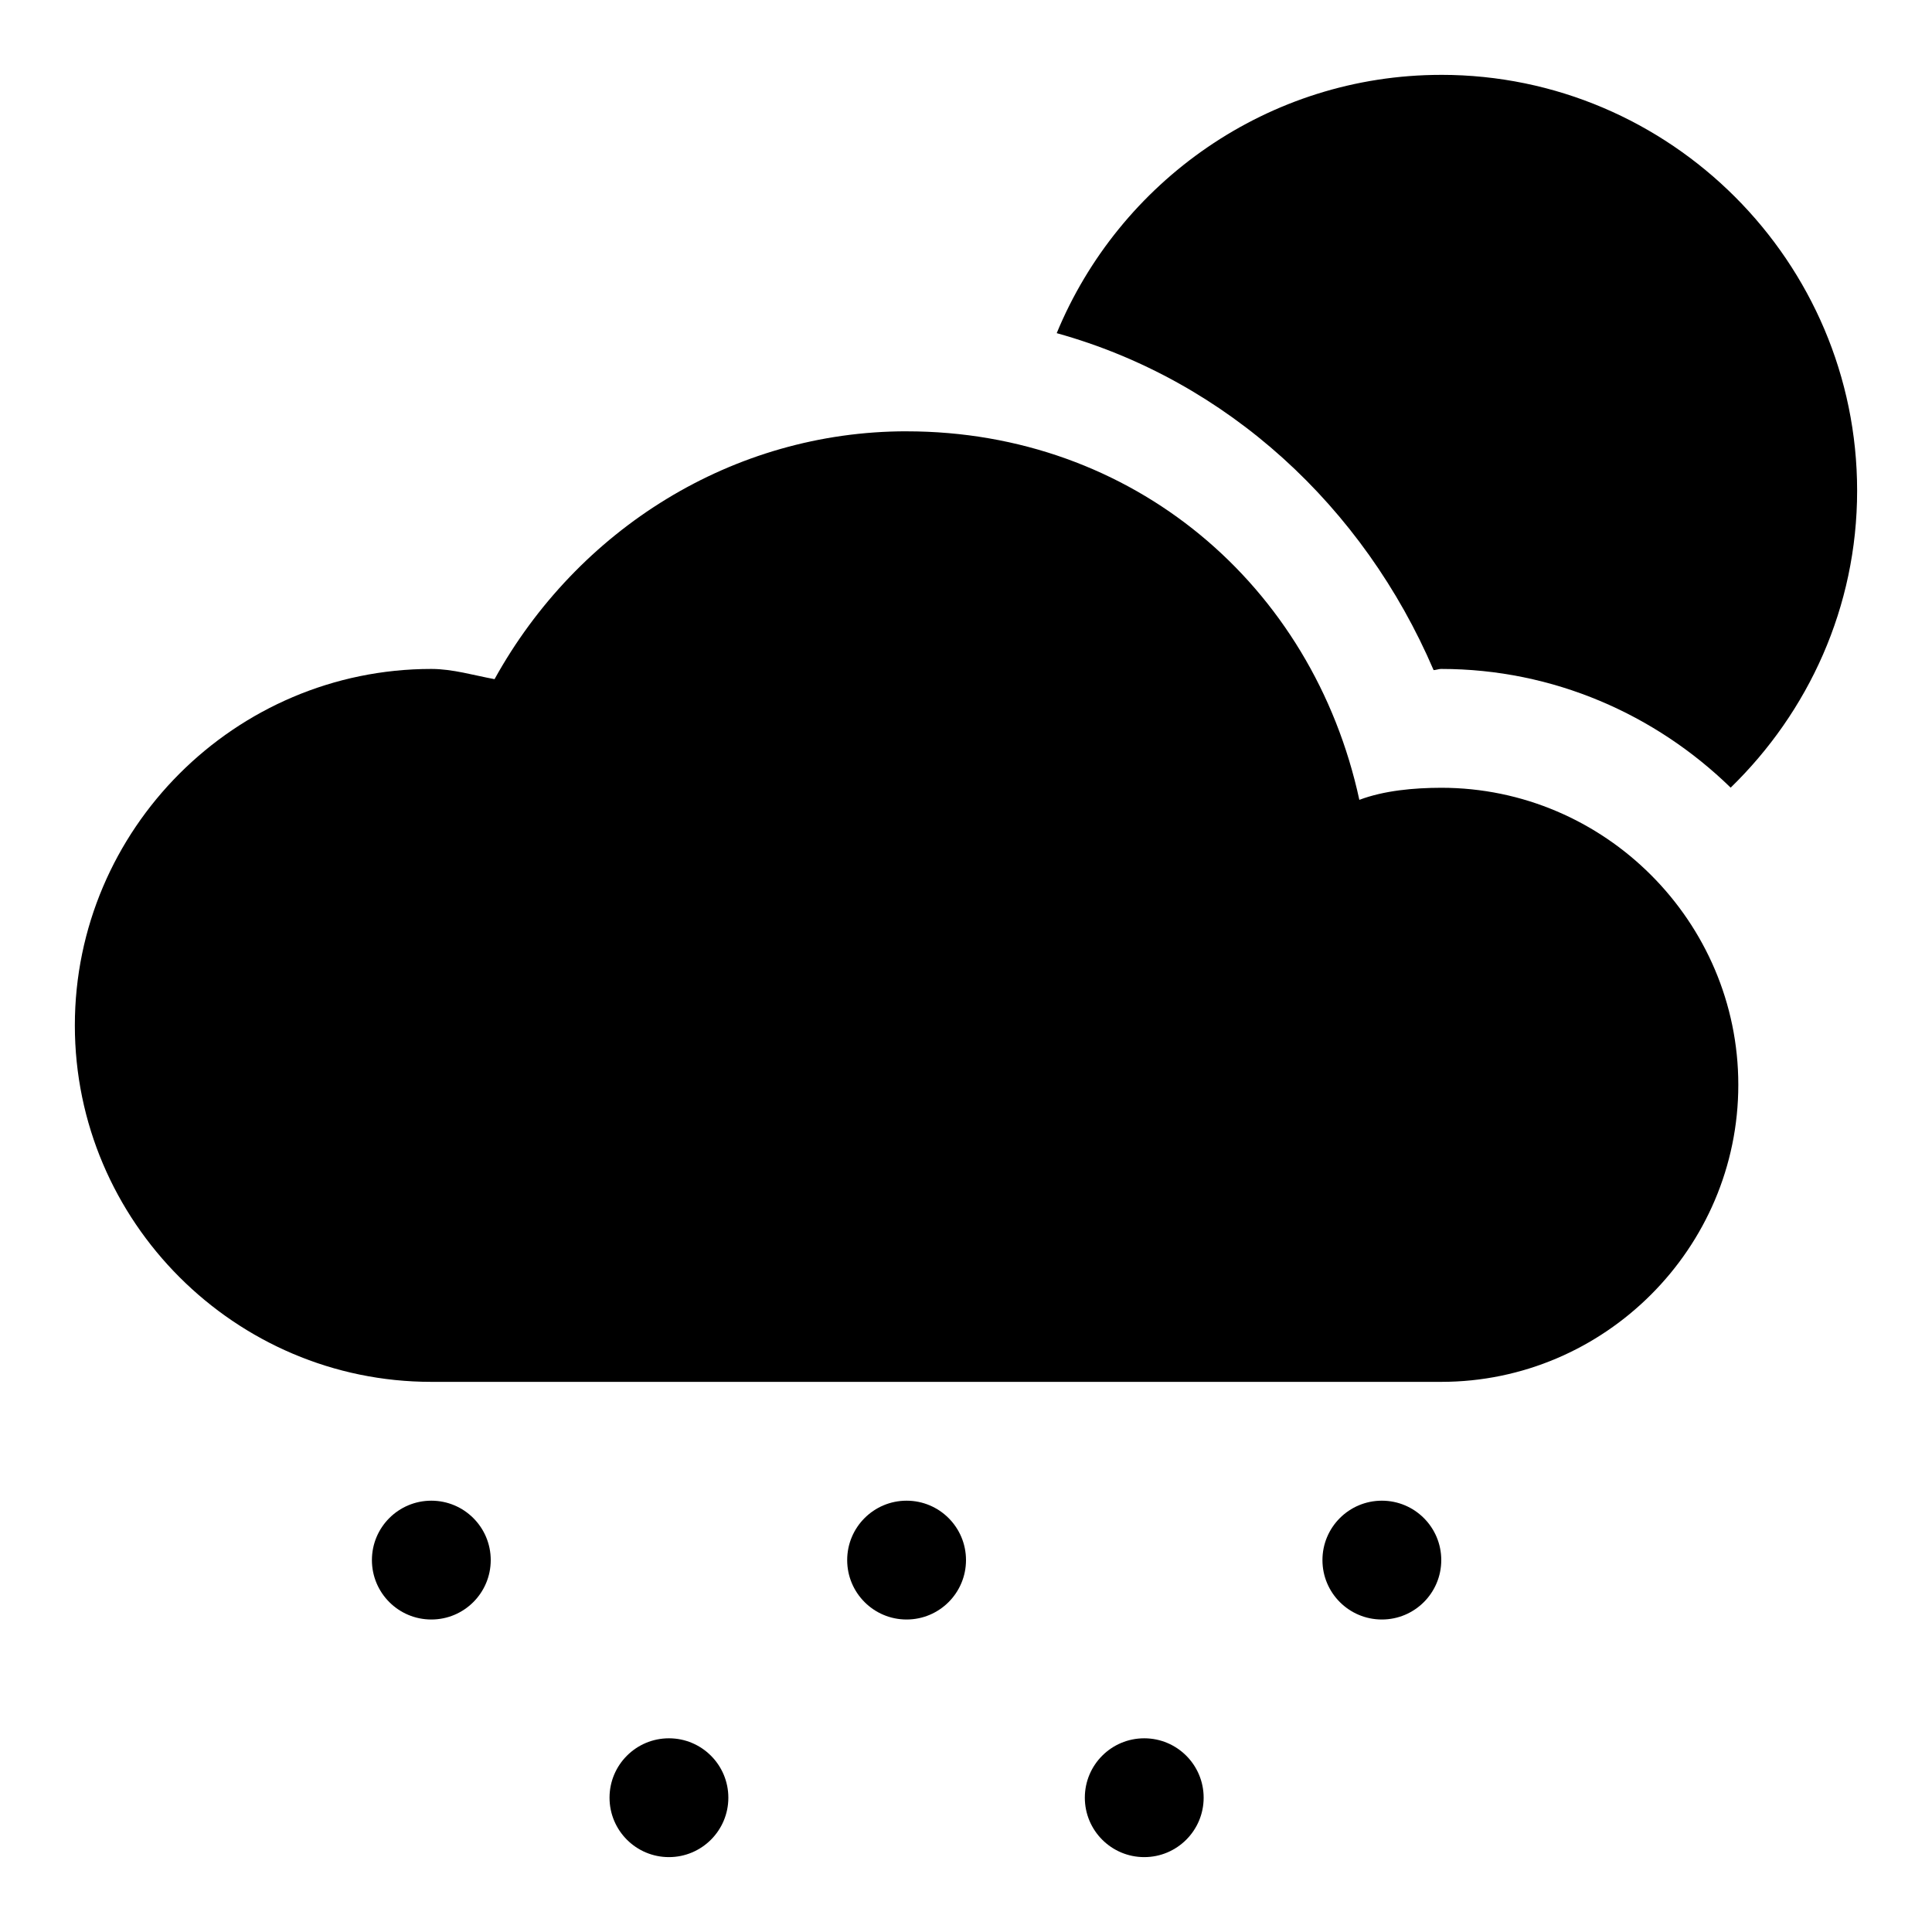 <?xml version="1.0" encoding="UTF-8"?>
<!-- Uploaded to: SVG Repo, www.svgrepo.com, Generator: SVG Repo Mixer Tools -->
<svg fill="#000000" width="800px" height="800px" version="1.1" viewBox="144 144 512 512" xmlns="http://www.w3.org/2000/svg">
 <g>
  <path d="m274.05 557.44c0 8.695-7.051 15.746-15.746 15.746-8.695 0-15.742-7.051-15.742-15.746s7.047-15.742 15.742-15.742c8.695 0 15.746 7.047 15.746 15.742"/>
  <path d="m400 557.44c0 8.695-7.051 15.746-15.746 15.746-8.695 0-15.742-7.051-15.742-15.746s7.047-15.742 15.742-15.742c8.695 0 15.746 7.047 15.746 15.742"/>
  <path d="m525.95 557.44c0 8.695-7.047 15.746-15.742 15.746-8.695 0-15.746-7.051-15.746-15.746s7.051-15.742 15.746-15.742c8.695 0 15.742 7.047 15.742 15.742"/>
  <path d="m337.02 620.41c0 8.695-7.051 15.746-15.746 15.746-8.695 0-15.742-7.051-15.742-15.746 0-8.695 7.047-15.742 15.742-15.742 8.695 0 15.746 7.047 15.746 15.742"/>
  <path d="m462.98 620.41c0 8.695-7.051 15.746-15.746 15.746-8.695 0-15.742-7.051-15.742-15.746 0-8.695 7.047-15.742 15.742-15.742 8.695 0 15.746 7.047 15.746 15.742"/>
  <path d="m525.95 163.84c-45.906 0-85.379 28.375-101.91 68.449 45.258 12.566 81.324 46.004 99.879 89.297 0.562-0.004 1.387-0.305 1.938-0.309h0.094c29.715 0 56.789 12.066 76.691 31.457 20.582-20.008 33.516-47.832 33.516-78.688 0-60.68-49.527-110.21-110.21-110.21z"/>
  <path d="m384.25 258.3c-46.074 0.008-87.195 25.941-109.19 65.684-5.574-1.027-11.043-2.695-16.727-2.707h-0.031c-51.984 0-94.465 42.48-94.465 94.465 0 51.984 42.48 94.465 94.465 94.465h267.65c43.289 0 78.719-35.43 78.719-78.719 0-43.289-35.434-78.719-78.719-78.719h-0.031c-7.258 0.016-15.129 0.734-21.68 3.199-12.332-56.992-60.07-97.652-119.98-97.66z"/>
 </g>
</svg>